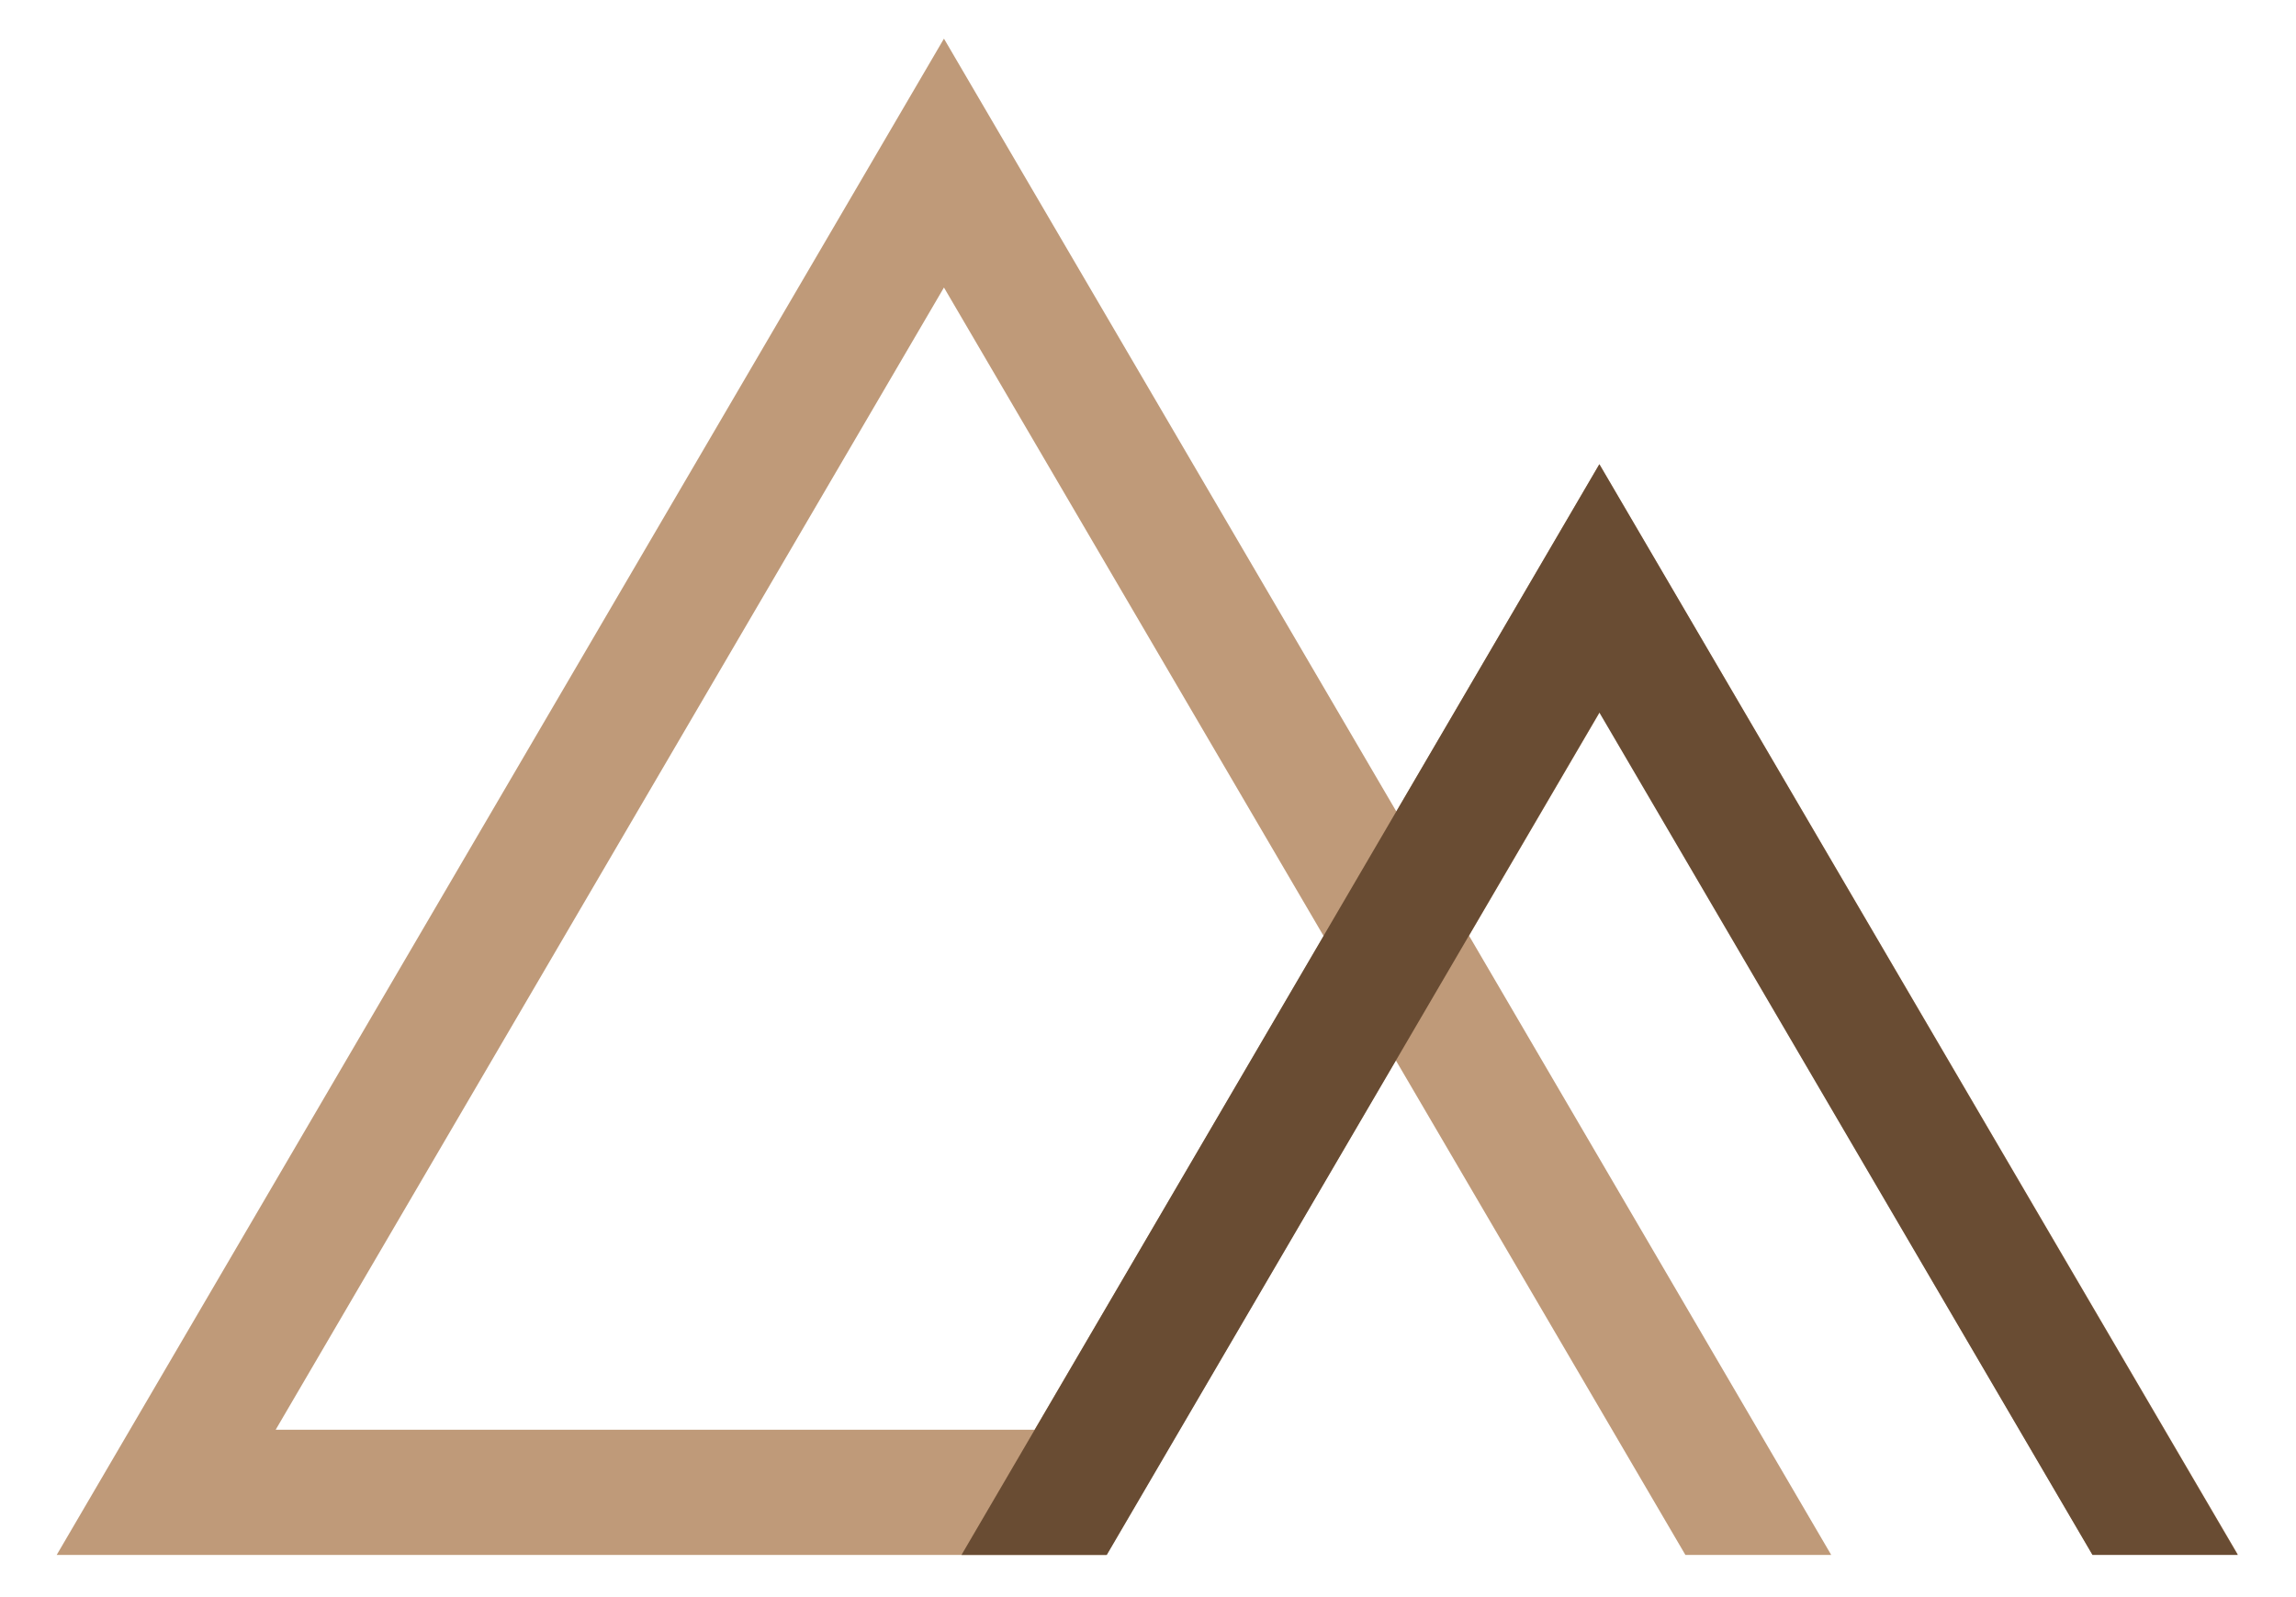 <?xml version="1.0" encoding="utf-8"?>
<!-- Generator: Adobe Illustrator 27.2.0, SVG Export Plug-In . SVG Version: 6.00 Build 0)  -->
<svg version="1.1" xmlns="http://www.w3.org/2000/svg" xmlns:xlink="http://www.w3.org/1999/xlink" x="0px" y="0px"
	 viewBox="0 0 445.6 309.9" style="enable-background:new 0 0 445.6 309.9;" xml:space="preserve">
<style type="text/css">
	.st0{fill:#AA7835;}
	.st1{fill:#FFFFFF;}
	.st2{fill:none;stroke:#FFFFFF;stroke-width:0.4;stroke-miterlimit:10;}
	.st3{fill:none;stroke:#AA7835;stroke-miterlimit:10;}
	.st4{fill:#D51317;}
	.st5{fill:none;stroke:#FFFFFF;stroke-width:0.75;stroke-miterlimit:10;}
	.st6{fill:#7B858A;}
	.st7{fill:#3C3C3B;}
	.st8{fill:none;stroke:#AA7835;stroke-width:0.5;stroke-miterlimit:10;}
	.st9{fill:#B7953C;}
	.st10{fill:#DADADA;}
	.st11{fill:#B47E2D;}
	.st12{fill:#BF9A79;}
	.st13{fill:#8D5A3C;}
	.st14{fill:#594035;}
	.st15{fill:#24100F;}
	.st16{fill:#856CAE;}
	.st17{fill:#416373;}
	.st18{fill:#514638;}
	.st19{fill:#2D7371;}
	.st20{fill:#3E4C66;}
	.st21{fill:#67543F;}
	.st22{fill:#4E3E66;}
	.st23{fill:#A7523C;}
	.st24{fill:#594C3B;}
	.st25{fill:#40392F;}
	.st26{fill:#694C33;}
	.st27{fill:#939597;}
	.st28{fill:none;stroke:#694C33;stroke-width:34;stroke-miterlimit:10;}
	.st29{fill:none;stroke:#694C33;stroke-width:15;stroke-miterlimit:10;}
	.st30{fill:none;stroke:#694C33;stroke-width:7.5;stroke-miterlimit:10;}
	.st31{fill:#FFED00;}
	.st32{fill:#797C7D;}
	.st33{display:none;}
</style>
<g id="Livello_1">
	<g>
		<g>
			<g>
				<path class="st12" d="M355.4,301.8l-70.3-120.2l25.4-43.4l95.6,163.5l28.2,0L310.4,90.1L271,157.5l-87.8-150L11,301.8h203.7
					l56.2-96l56.2,96L355.4,301.8z M200.8,277.5H53.5L183.2,55.8l73.7,125.9L200.8,277.5z"/>
			</g>
		</g>
		<g>
			<polygon class="st26" points="310.4,90.1 186.6,301.8 214.8,301.8 310.4,138.3 406.1,301.8 434.3,301.8 			"/>
		</g>
	</g>
</g>
<g id="Guide" class="st33">
</g>
</svg>
